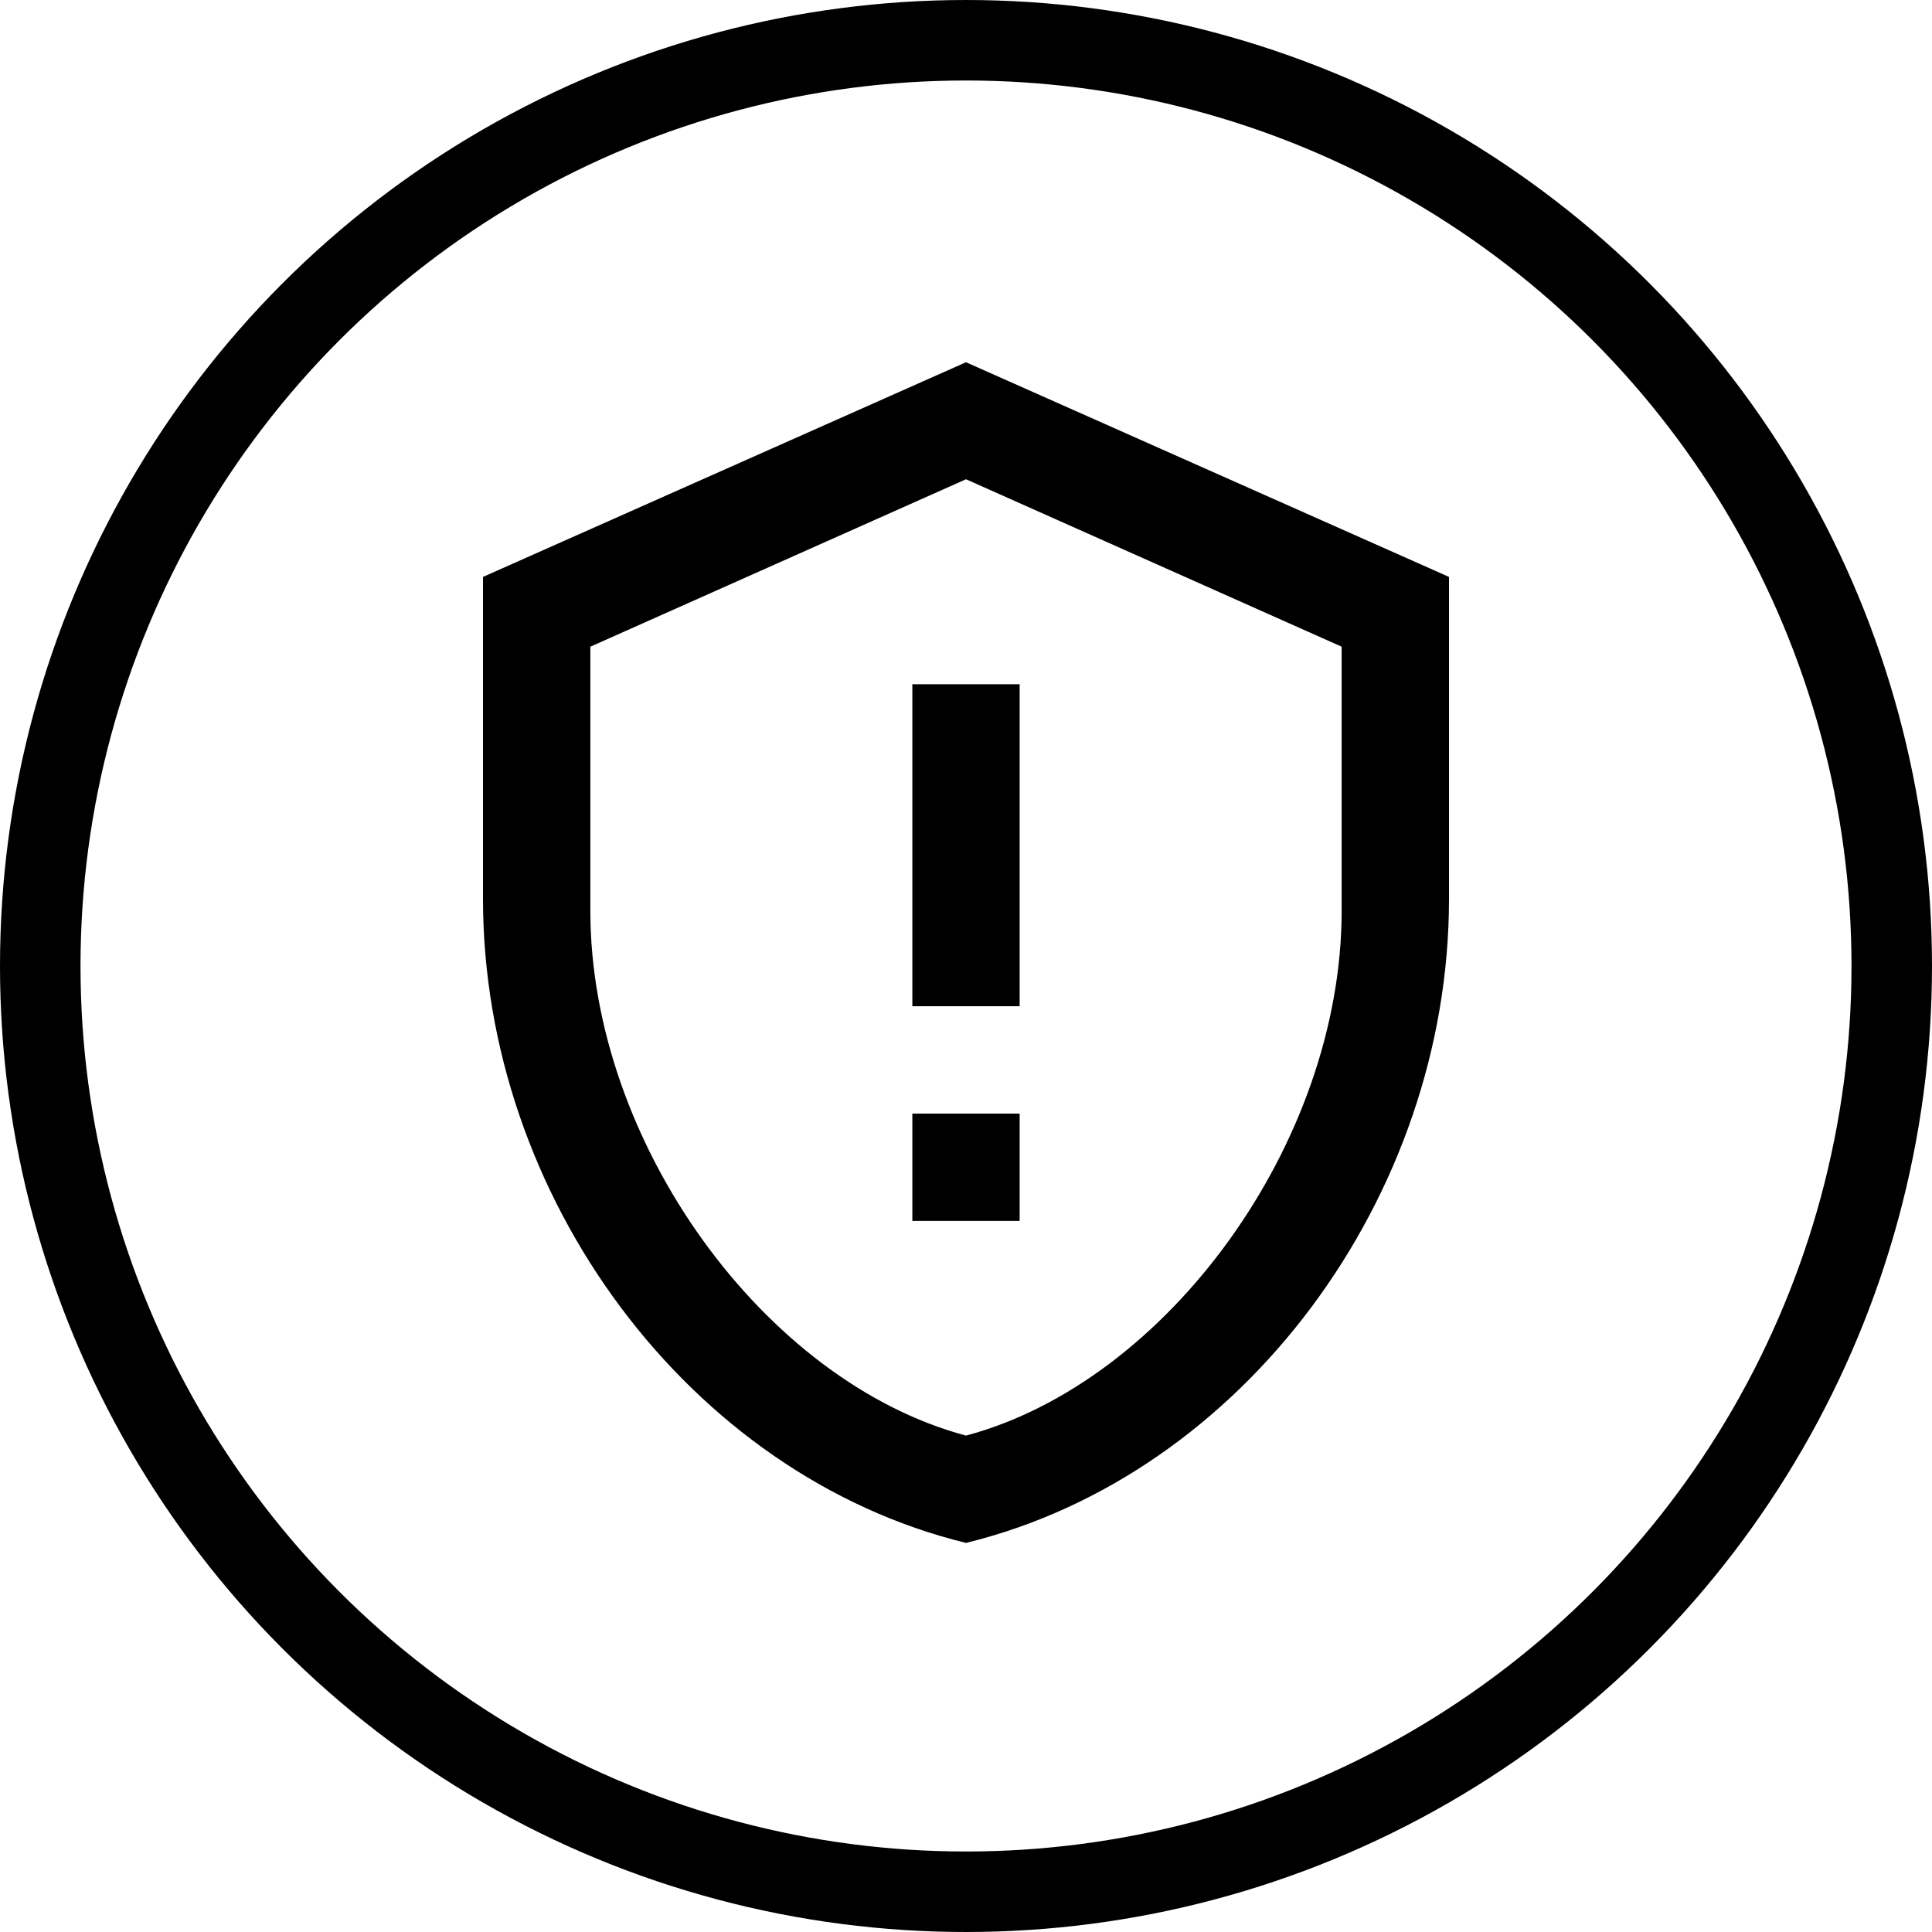 <svg width="48" height="48" viewBox="0 0 48 48" fill="none" xmlns="http://www.w3.org/2000/svg">
<circle cx="24" cy="24" r="23" stroke="black" stroke-width="2"/>
<path d="M36 22.333C36 29.733 30.88 36.653 24 38.333C17.12 36.653 12 29.733 12 22.333V14.333L24 9L36 14.333V22.333ZM24 35.667C29 34.333 33.333 28.387 33.333 22.627V16.067L24 11.907L14.667 16.067V22.627C14.667 28.387 19 34.333 24 35.667ZM22.667 17H25.333V25H22.667V17ZM22.667 27.667H25.333V30.333H22.667V27.667Z" fill="black"/>
</svg>
